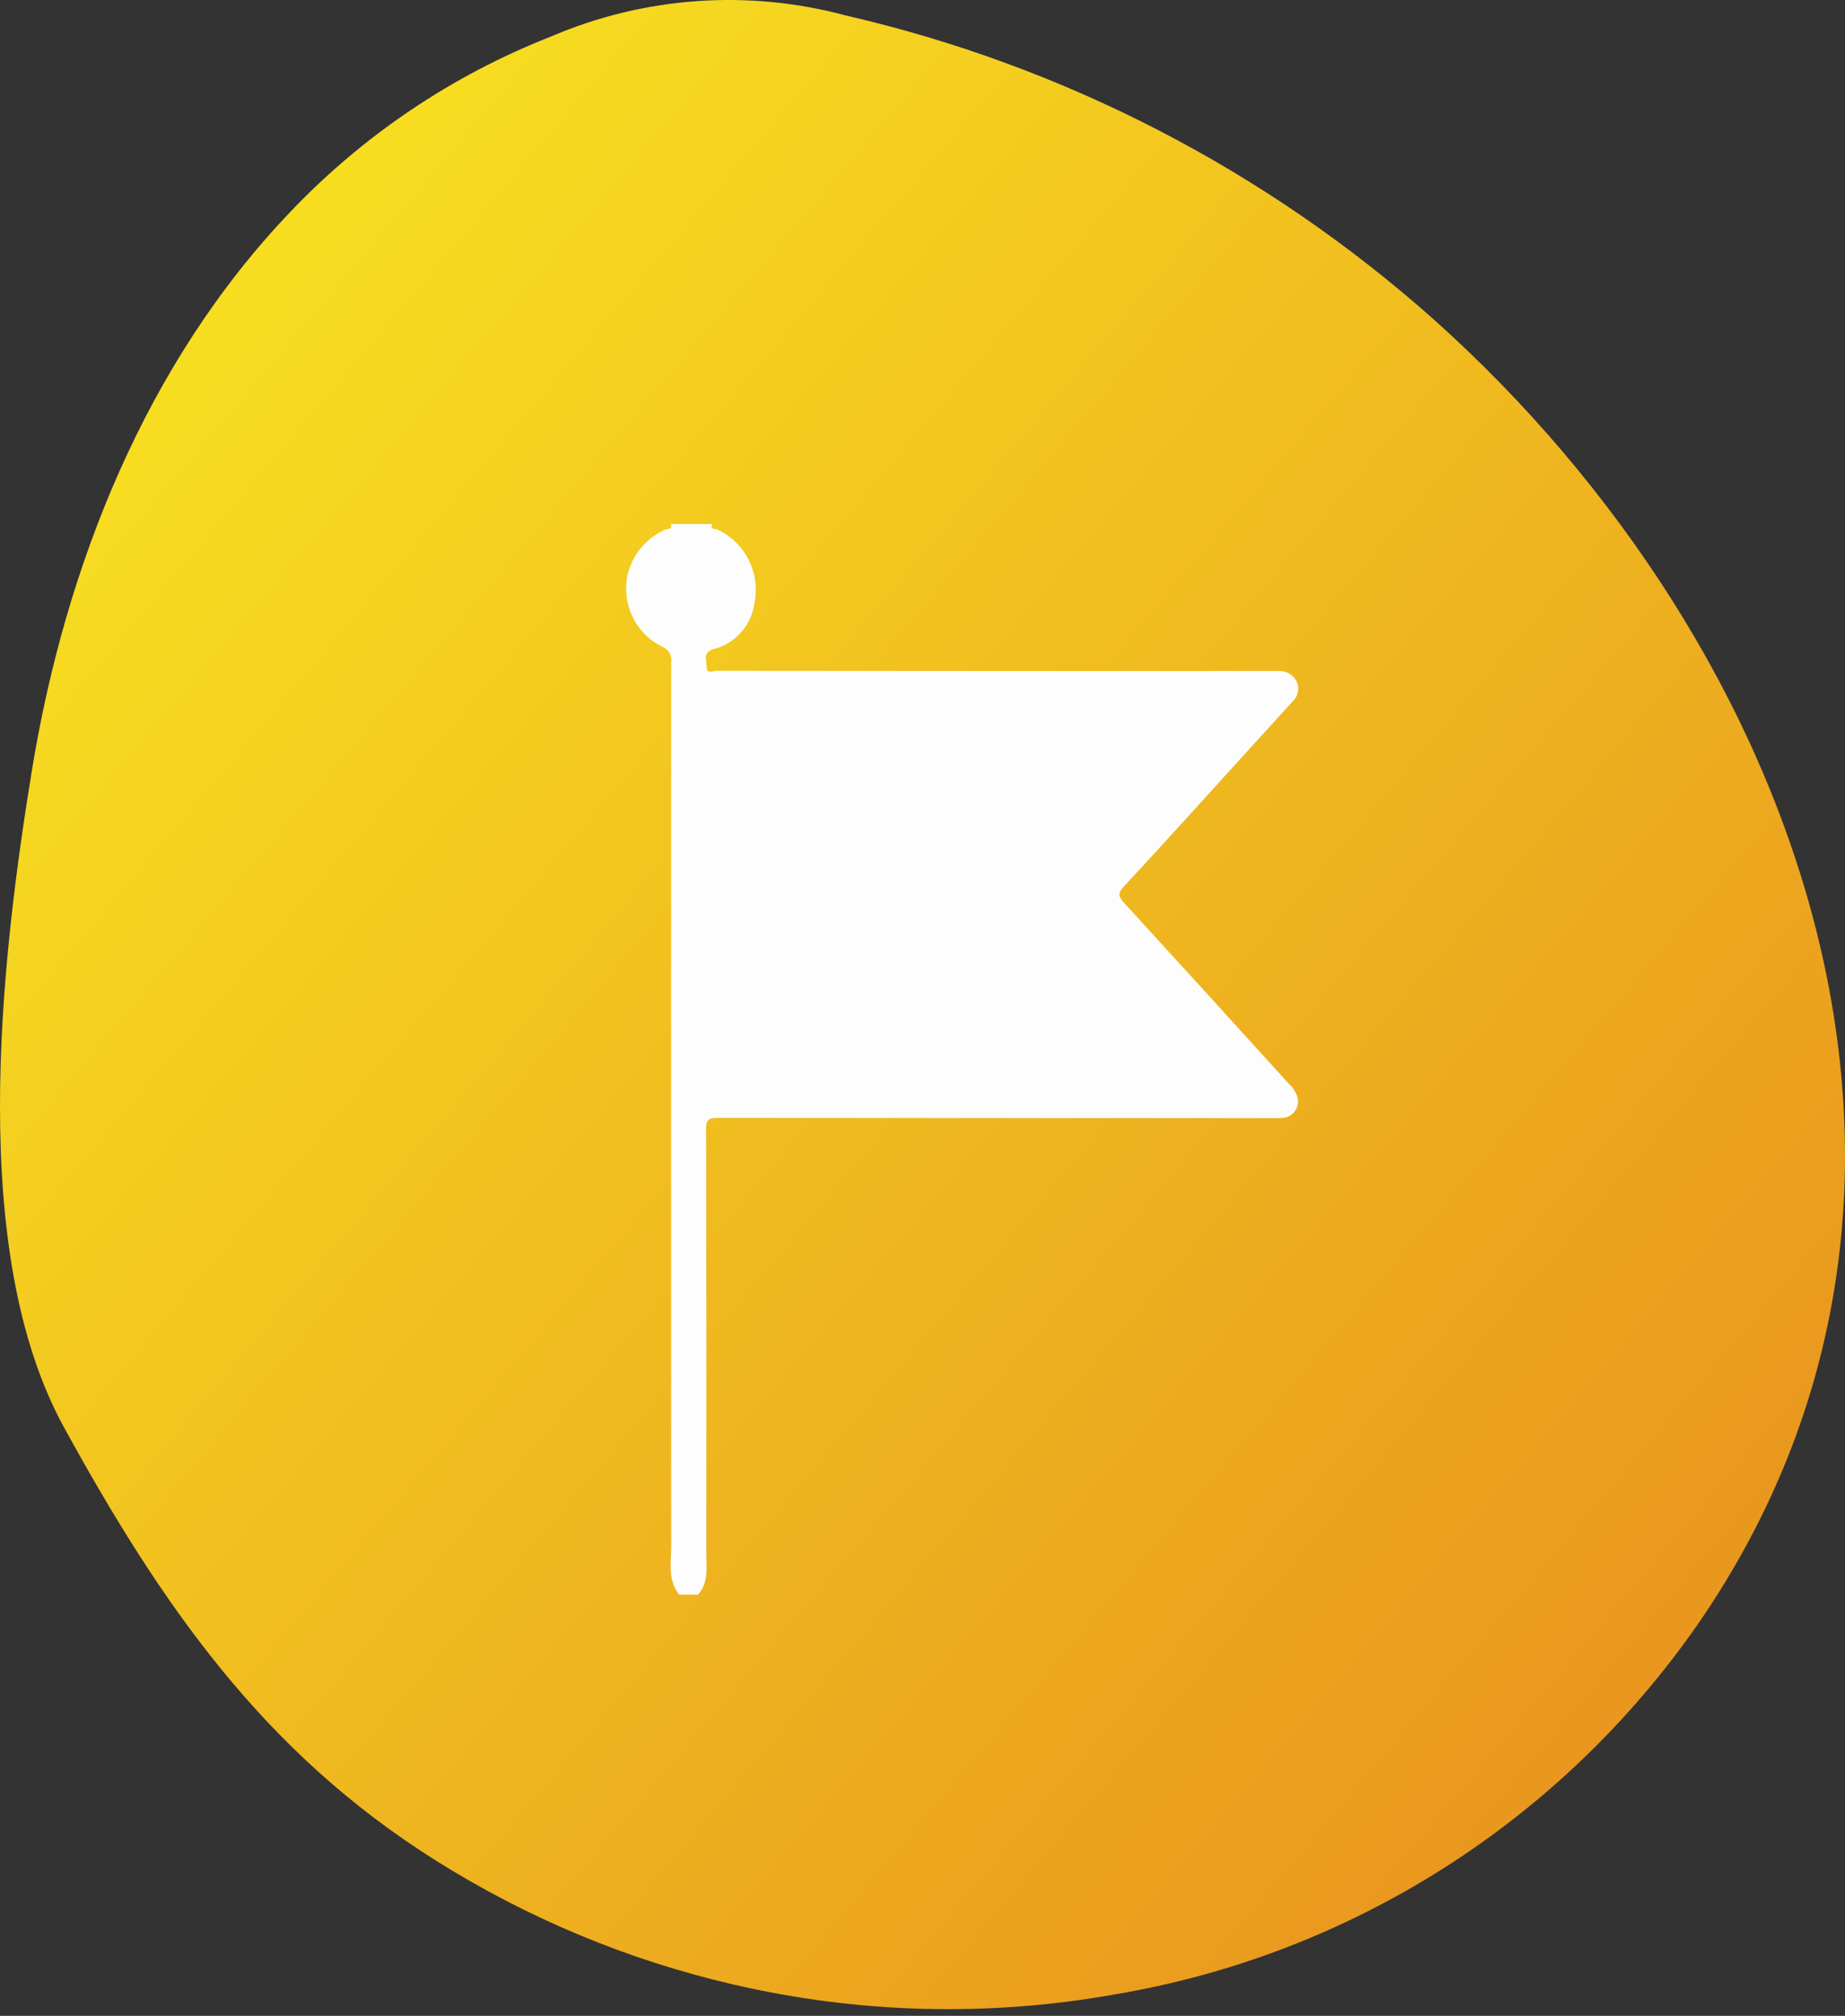 <svg width="65" height="71" viewBox="0 0 65 71" fill="none" xmlns="http://www.w3.org/2000/svg">
<rect x="0" y="0" width="65" height="71" fill="#333333" stroke="none"/>
<path d="M25.807 69.89C22.107 69.03 18.574 67.557 15.354 65.53C9.251 61.697 5.655 56.468 2.253 50.27C-1.136 44.093 0.011 33.958 1.122 27.145C2.304 19.899 5.162 12.769 10.215 7.477C12.792 4.764 15.93 2.652 19.406 1.289C22.691 -0.121 26.352 -0.383 29.802 0.546C37.496 2.319 44.624 6.006 50.533 11.27C63.393 22.781 70.463 41.791 59.813 57.211C57.425 60.644 54.38 63.565 50.857 65.802C47.334 68.04 43.403 69.549 39.294 70.242C34.821 71.043 30.233 70.923 25.807 69.89Z" fill="url(#paint0_linear)"/>
<path d="M25.103 18.458C24.982 18.666 25.206 18.617 25.265 18.646C25.741 18.865 26.131 19.238 26.37 19.707C26.609 20.175 26.684 20.711 26.583 21.227C26.534 21.614 26.369 21.977 26.111 22.269C25.854 22.561 25.515 22.768 25.138 22.863C24.733 22.981 24.903 23.263 24.895 23.48C24.884 23.758 25.127 23.627 25.252 23.627C31.791 23.634 38.331 23.636 44.872 23.633C44.945 23.633 45.019 23.628 45.093 23.636C45.222 23.636 45.348 23.674 45.456 23.746C45.563 23.817 45.647 23.92 45.697 24.04C45.741 24.156 45.748 24.282 45.718 24.402C45.689 24.523 45.624 24.631 45.531 24.713C44.905 25.402 44.279 26.091 43.653 26.779C42.303 28.263 40.959 29.755 39.593 31.224C39.362 31.471 39.409 31.591 39.608 31.808C41.542 33.919 43.471 36.036 45.393 38.158C45.53 38.28 45.635 38.435 45.698 38.608C45.727 38.692 45.736 38.782 45.725 38.87C45.713 38.959 45.682 39.044 45.633 39.118C45.583 39.192 45.518 39.254 45.441 39.298C45.364 39.343 45.278 39.369 45.189 39.374C45.056 39.387 44.921 39.381 44.787 39.381C38.283 39.381 31.78 39.378 25.277 39.372C24.952 39.372 24.874 39.45 24.875 39.775C24.886 44.745 24.889 49.716 24.883 54.686C24.883 55.199 24.977 55.732 24.589 56.167H23.93C23.515 55.654 23.646 55.043 23.646 54.463C23.642 44.081 23.642 33.699 23.646 23.316C23.662 23.206 23.641 23.092 23.585 22.996C23.529 22.899 23.442 22.824 23.338 22.783C22.885 22.561 22.517 22.195 22.294 21.74C22.07 21.285 22.004 20.769 22.104 20.272C22.185 19.918 22.347 19.587 22.577 19.306C22.807 19.026 23.099 18.804 23.43 18.657C23.506 18.621 23.706 18.664 23.633 18.457L25.103 18.458Z" fill="#FDFDFD"/>
<defs>
<linearGradient id="paint0_linear" x1="5.98" y1="11.747" x2="59.704" y2="57.363" gradientUnits="userSpaceOnUse">
<stop stop-color="#F7DE20"/>
<stop offset="1" stop-color="#E9971E"/>
</linearGradient>
</defs>
</svg>
